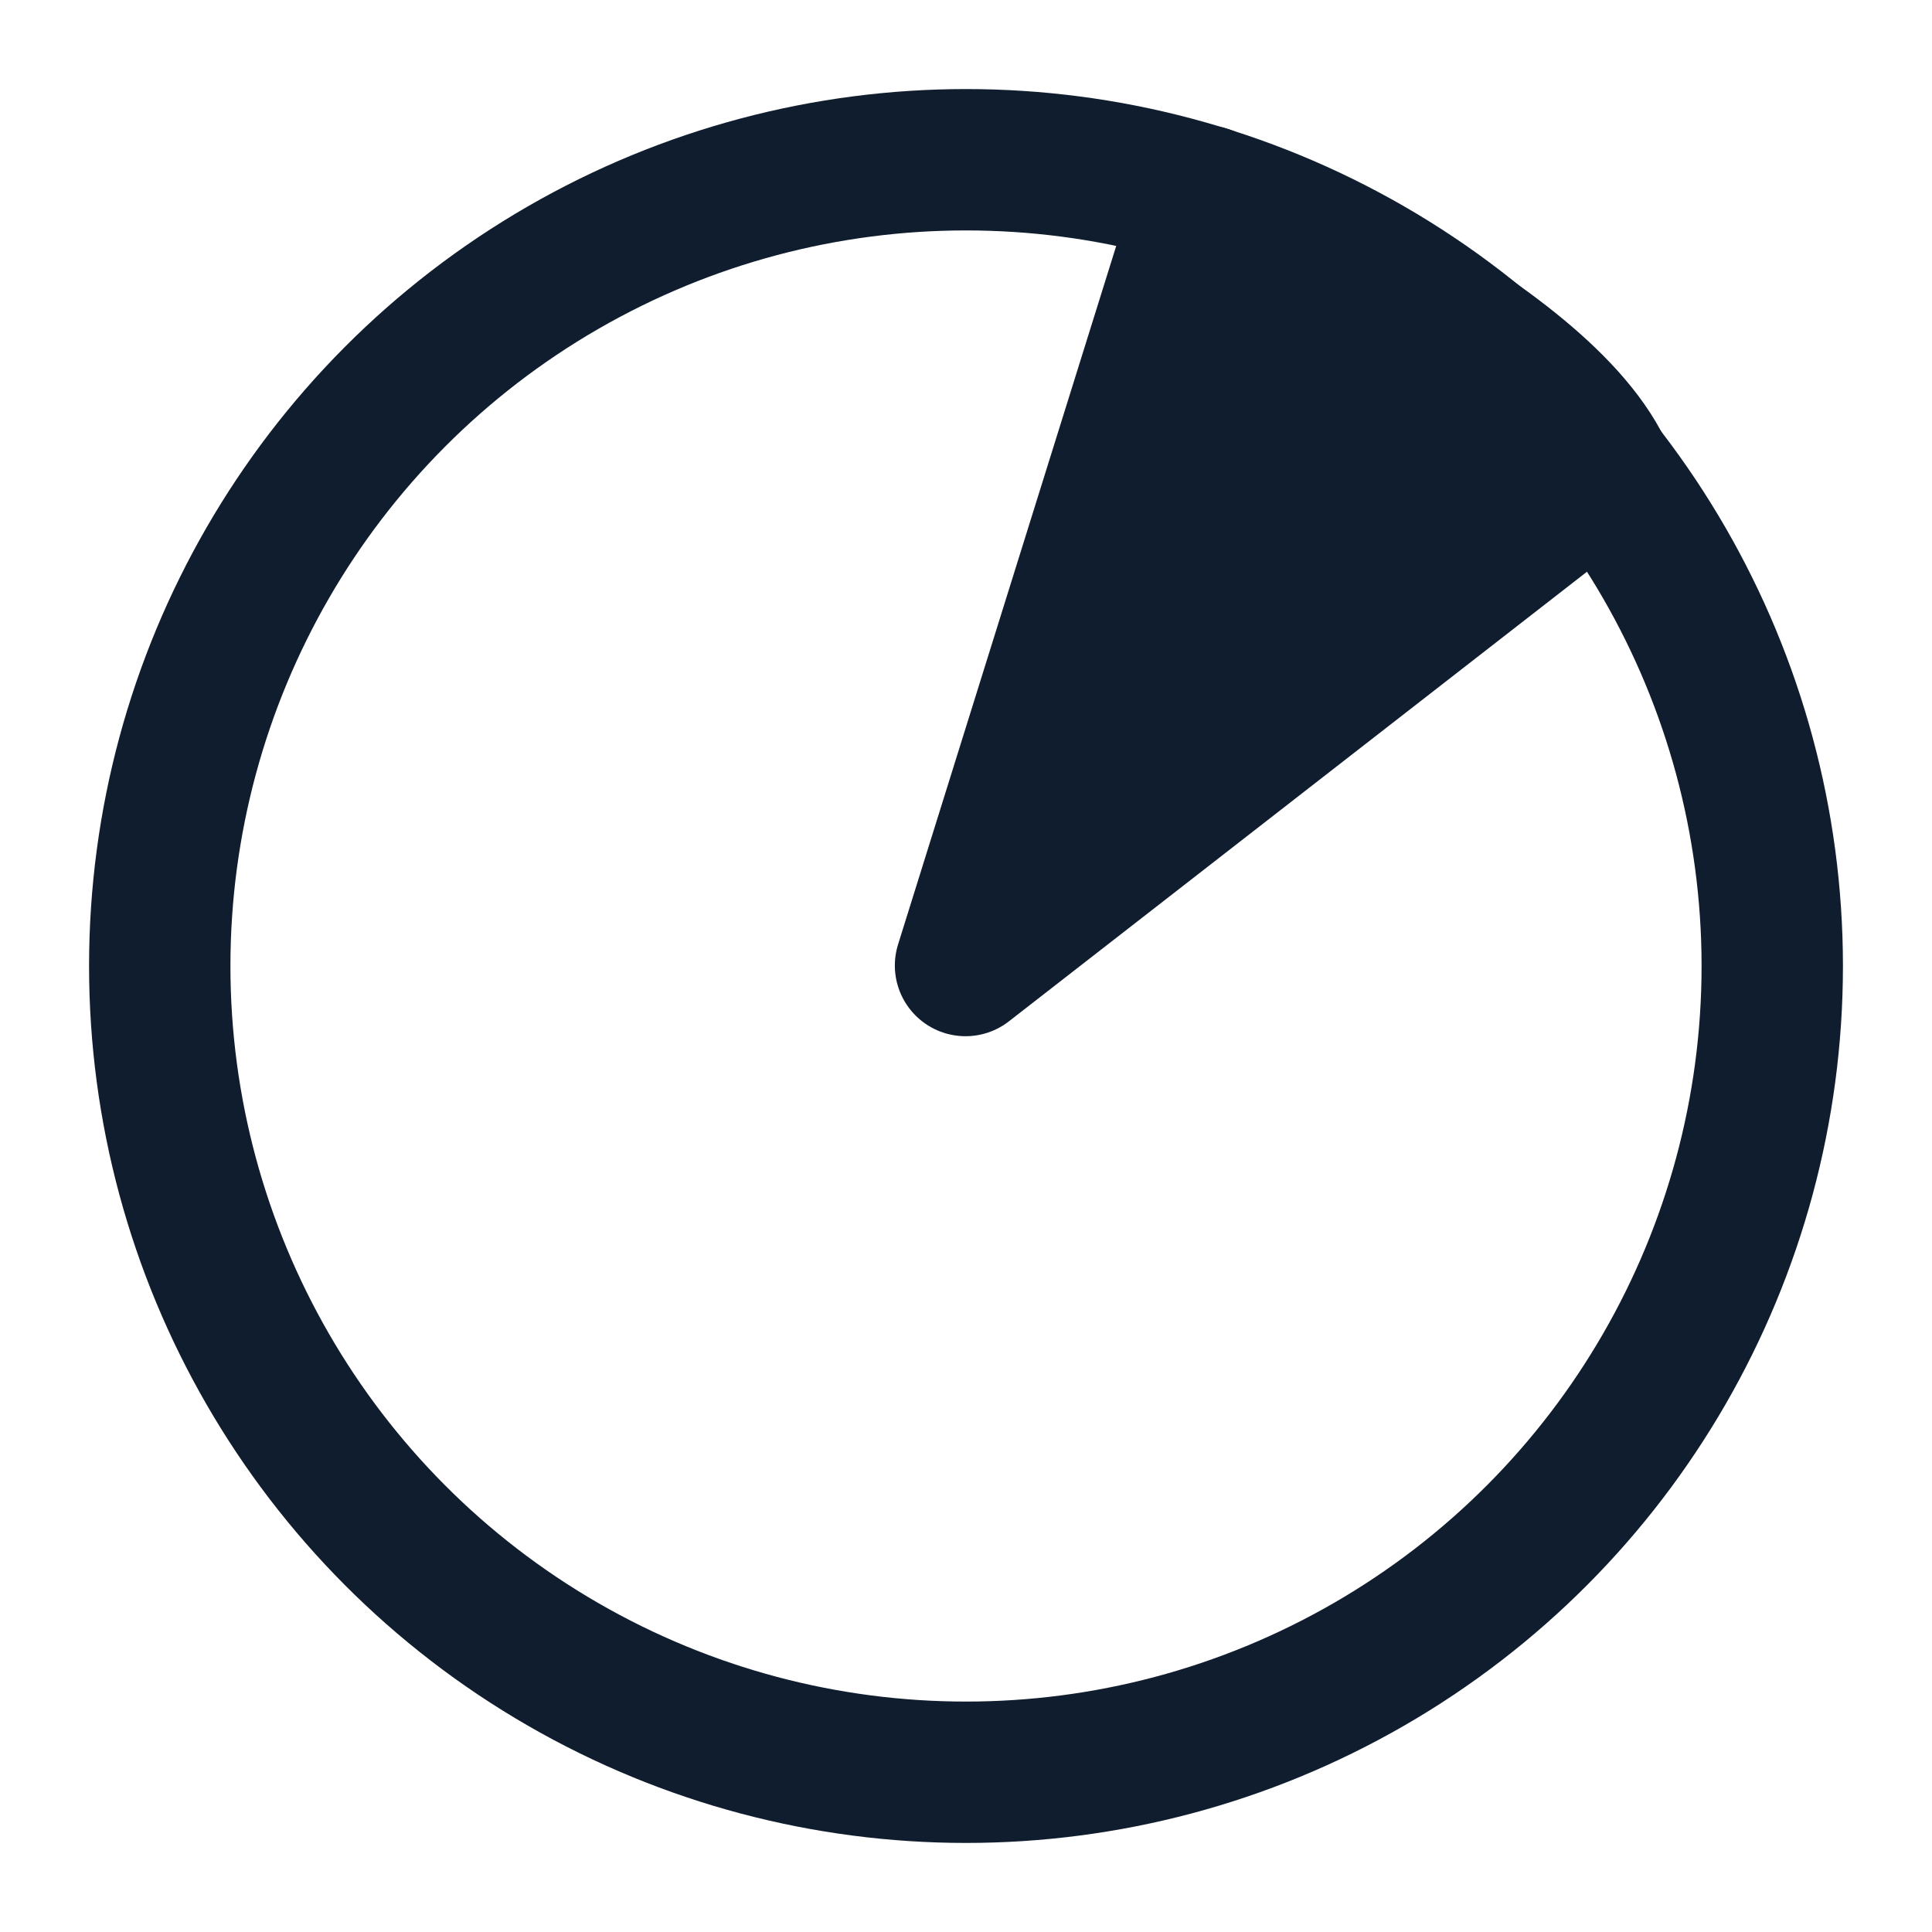<svg xmlns="http://www.w3.org/2000/svg" id="Calque_1" version="1.1" viewBox="0 0 41 41"><!-- Generator: Adobe Illustrator 29.1.0, SVG Export Plug-In . SVG Version: 2.1.0 Build 142) --><defs><style> .st0 { fill: none; } .st0, .st1 { stroke: #0f1d2e; stroke-linecap: round; stroke-linejoin: round; stroke-width: 3px; } .st1 { fill: #0f1d2e; } </style></defs><circle class="st0" cx="20.5" cy="20.5" r="17.11"></circle><path class="st1" d="M34,10c-1.45-3.02-8.41-5.84-8.41-5.84l-5.1,16.33,13.5-10.5Z"></path></svg>
